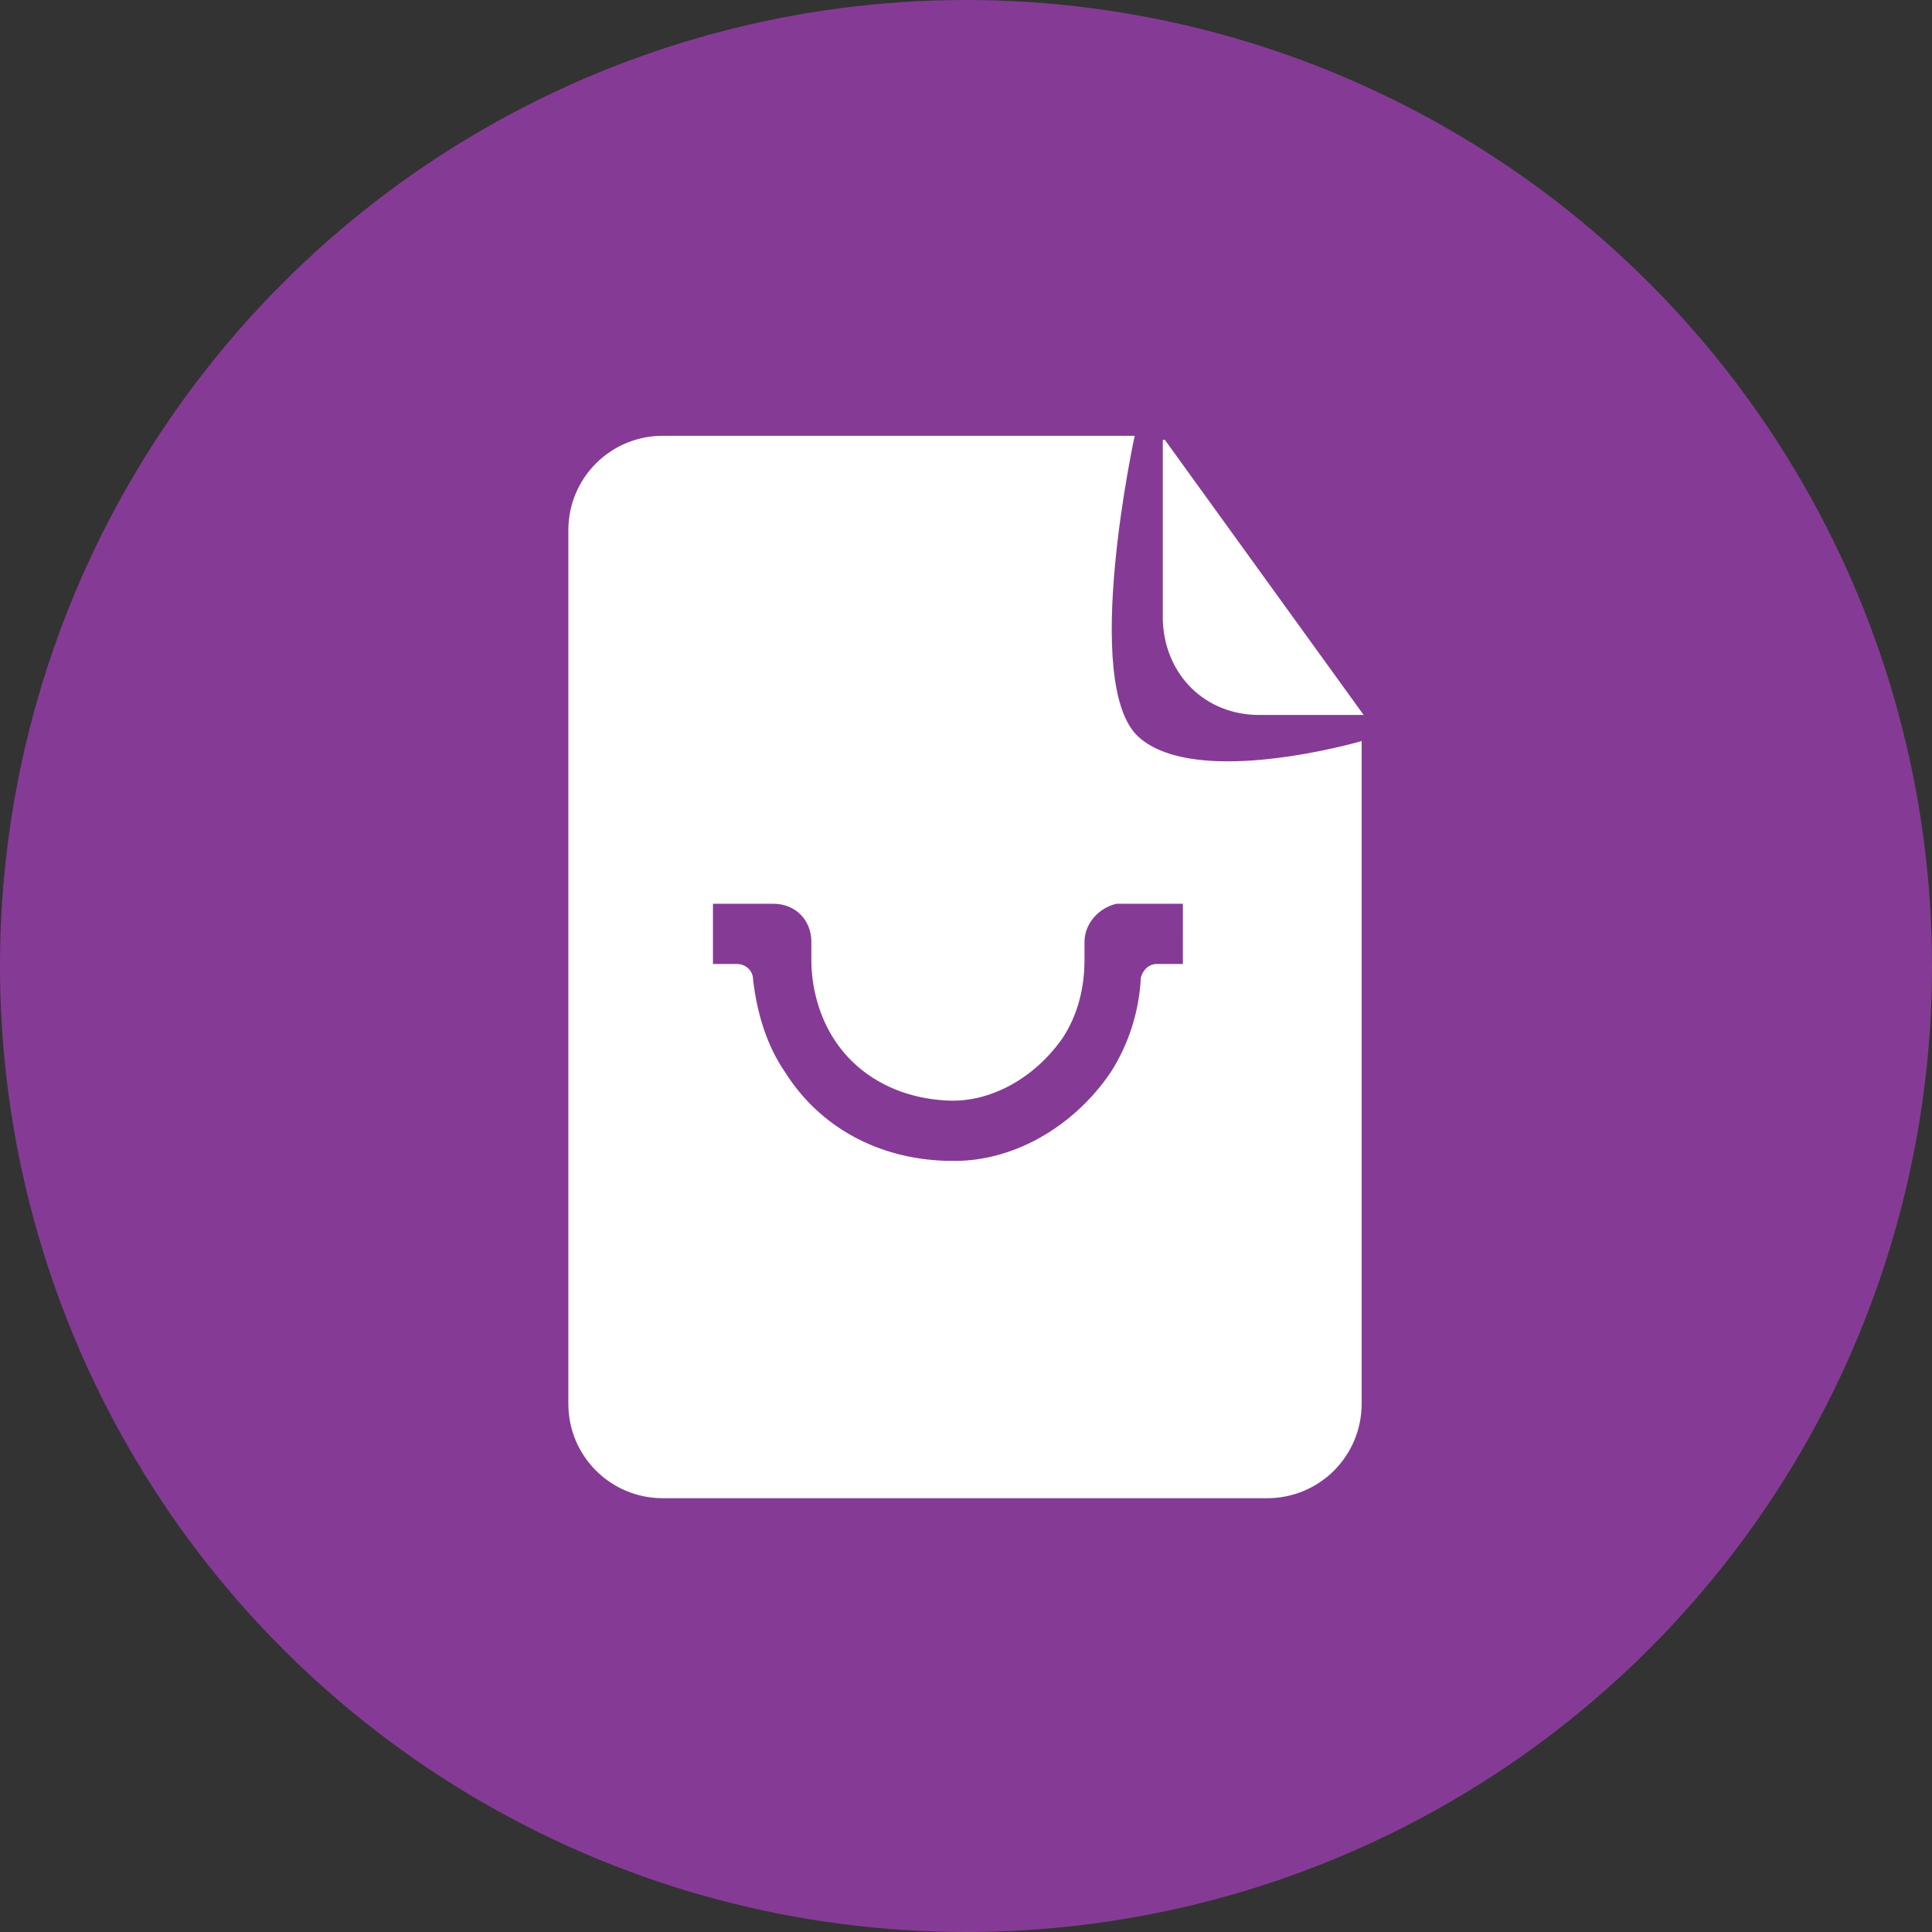 <?xml version="1.0" encoding="utf-8"?>
<svg version="1.1" id="Layer_1" xmlns="http://www.w3.org/2000/svg" xmlns:xlink="http://www.w3.org/1999/xlink" x="0px" y="0px"
	 viewBox="0 0 96.2 96.2" style="enable-background:new 0 0 96.2 96.2;" xml:space="preserve">
<rect x="0" y="0" width="96.2" height="96.2" fill="#333333" stroke="none"/>
<style type="text/css">
	.st0{fill:#853B95;}
	.st1{fill:#FFFFFF;}
</style>
<g>
	<circle class="st0" cx="48.1" cy="48.1" r="48.1"/>
	<g>
		<path class="st1" d="M62.7,35.6l5.2,0L58,21.9l-0.1,0v9C58,33.6,60,35.6,62.7,35.6z"/>
		<path class="st1" d="M56.7,36.7c-2.9-2.6-0.2-15-0.2-15l-23.5,0c-2.6,0-4.7,2.1-4.7,4.7v43.5c0,2.6,2.1,4.7,4.7,4.7h30.1
			c2.6,0,4.7-2.1,4.7-4.7V37.6c0,0,0-0.7,0-0.7S59.6,39.3,56.7,36.7z M58.7,48l-1.1,0c-0.4,0-0.7,0.3-0.8,0.7c0,0,0,0.1,0,0.1
			c-0.1,1.6-0.6,3.2-1.5,4.6c-1.9,2.8-5,4.5-8,4.4l-0.1,0l-0.1,0c-3.4-0.1-6.3-1.7-8-4.4c-0.9-1.3-1.4-2.9-1.6-4.6
			c0-0.5-0.4-0.8-0.8-0.8l-1.2,0v-3l3,0c1.1,0,1.9,0.8,1.9,1.9v0.9c0,1.4,0.4,2.8,1.1,3.9c1.2,1.9,3.3,3,5.7,3.1
			c2.1,0.1,4.3-1.1,5.7-3.1c0.8-1.2,1.1-2.6,1.1-3.9v-0.9c0-0.9,0.7-1.7,1.6-1.9c0.1,0,0.2,0,0.3,0l3,0V48z"/>
	</g>
</g>
</svg>
